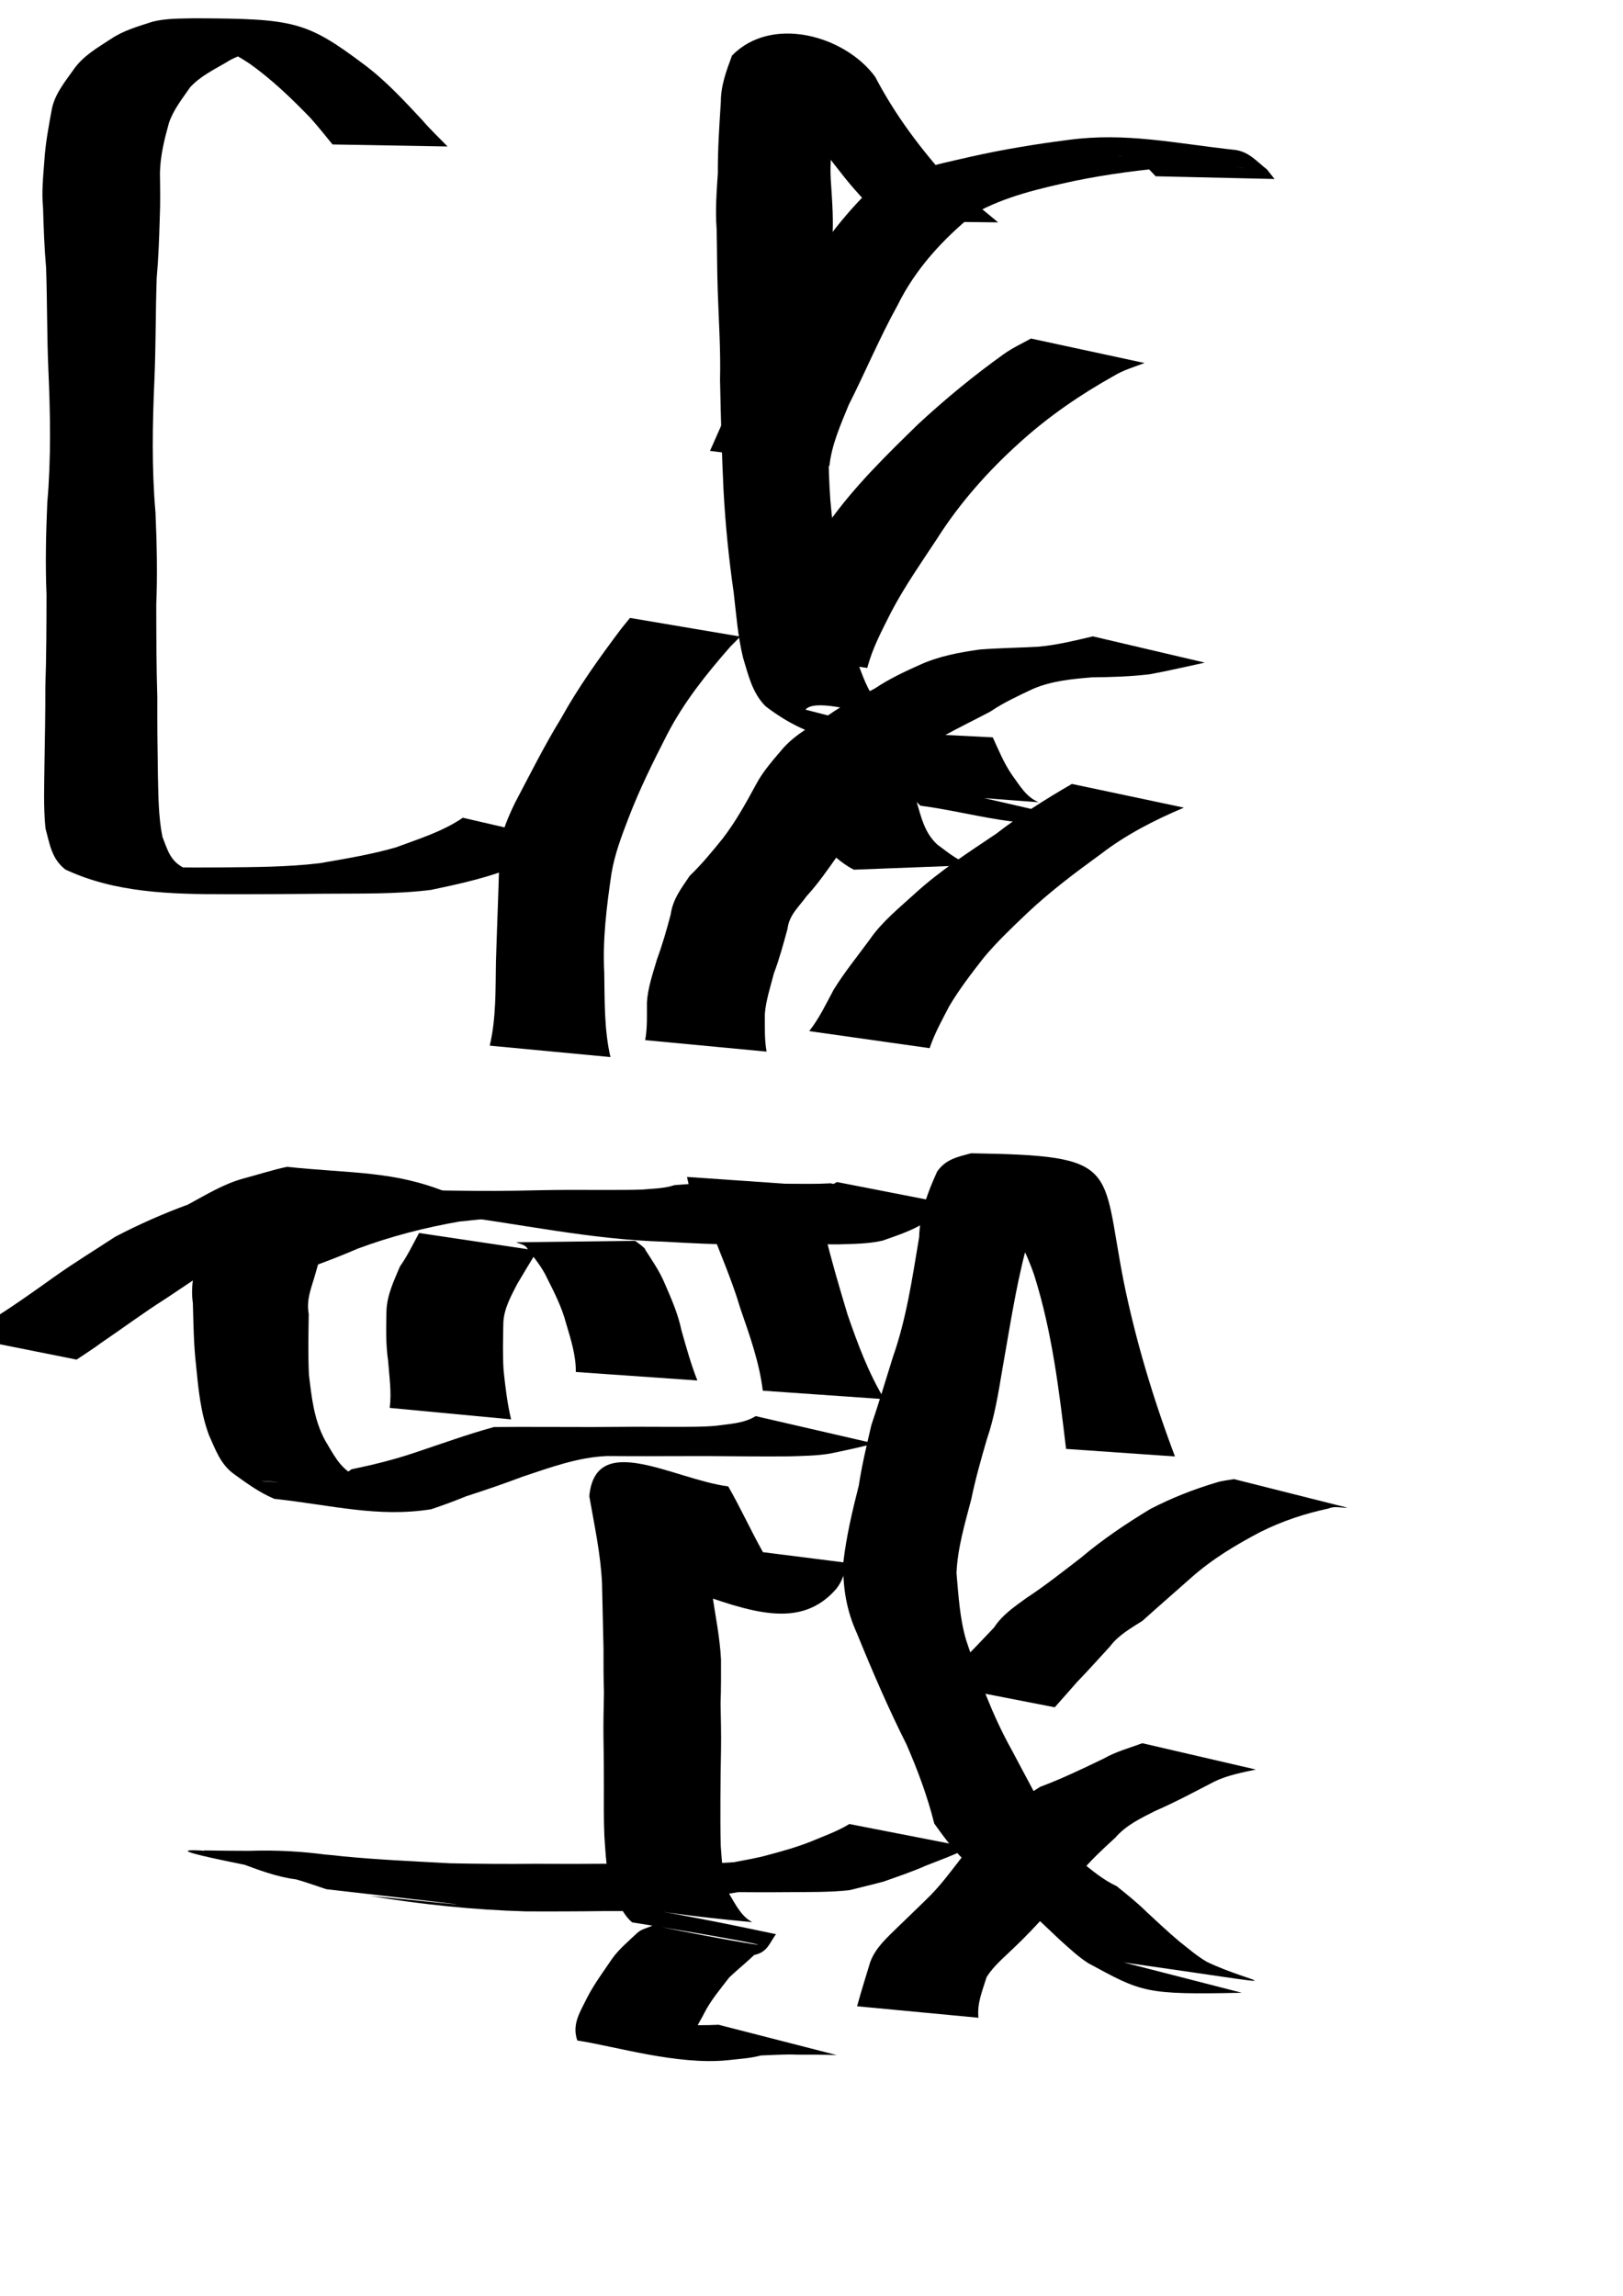 <?xml version="1.0" encoding="UTF-8" standalone="no"?>
<!-- Created with Inkscape (http://www.inkscape.org/) -->
<svg
   xmlns:dc="http://purl.org/dc/elements/1.1/"
   xmlns:cc="http://web.resource.org/cc/"
   xmlns:rdf="http://www.w3.org/1999/02/22-rdf-syntax-ns#"
   xmlns:svg="http://www.w3.org/2000/svg"
   xmlns="http://www.w3.org/2000/svg"
   xmlns:sodipodi="http://sodipodi.sourceforge.net/DTD/sodipodi-0.dtd"
   xmlns:inkscape="http://www.inkscape.org/namespaces/inkscape"
   width="744.094"
   height="1052.362"
   id="svg2"
   sodipodi:version="0.32"
   inkscape:version="0.45.1"
   sodipodi:docbase="/Users/colin/chu"
   sodipodi:docname="w_ferocious_leopard.svg"
   inkscape:output_extension="org.inkscape.output.svg.inkscape">
  <defs
     id="defs4" />
  <sodipodi:namedview
     id="base"
     pagecolor="#ffffff"
     bordercolor="#666666"
     borderopacity="1.0"
     gridtolerance="10000"
     guidetolerance="10"
     objecttolerance="10"
     inkscape:pageopacity="0.0"
     inkscape:pageshadow="2"
     inkscape:zoom="0.35"
     inkscape:cx="375"
     inkscape:cy="520"
     inkscape:document-units="px"
     inkscape:current-layer="layer1"
     inkscape:window-width="701"
     inkscape:window-height="581"
     inkscape:window-x="505"
     inkscape:window-y="57" />
  <g
     inkscape:label="Layer 1"
     inkscape:groupmode="layer"
     id="layer1">
    <path
       style="fill:#000000;fill-opacity:1;fill-rule:nonzero;stroke:none;stroke-width:1px;stroke-linecap:butt;stroke-linejoin:miter;stroke-opacity:1"
       id="path2242"
       d="M 392.943,919.64 C 394.805,912.863 396.907,906.166 398.951,899.445 C 401.367,892.86 406.421,888.444 411.264,883.676 C 416.443,878.629 421.675,873.699 426.791,868.587 C 432.493,862.716 437.266,856.034 442.308,849.611 C 447.064,843.524 452.875,838.411 458.433,833.089 C 463.748,827.223 470.311,823.238 476.87,819.064 C 486.869,815.333 496.463,810.699 506.069,806.075 C 511.621,802.902 517.786,801.255 523.722,799.064 L 575.765,811.129 C 569.267,812.527 562.731,813.751 556.677,816.682 C 547.711,821.328 538.795,826.111 529.533,830.138 C 522.911,833.507 516.328,836.583 511.318,842.376 C 505.673,847.505 500.157,852.672 495.233,858.519 C 490.116,864.83 484.709,870.973 479.754,877.464 C 474.9,882.72 470.051,887.961 464.867,892.825 C 460.465,897.122 455.642,901.018 452.338,906.244 C 450.474,912.372 447.842,918.323 448.598,924.901 L 392.943,919.64 z " />
    <path
       style="fill:#000000;fill-opacity:1;fill-rule:nonzero;stroke:none;stroke-width:1px;stroke-linecap:butt;stroke-linejoin:miter;stroke-opacity:1"
       id="path2244"
       d="M 569.334,913.446 C 524.833,914.403 523.637,913.278 498.915,899.879 C 494.124,896.804 490.231,893.029 486.026,889.313 C 481.251,884.833 476.595,880.337 471.805,875.947 C 467.535,871.603 462.198,868.607 457.522,864.921 C 450.912,862.067 446.454,857.297 441.59,852.239 C 436.49,847.183 432.424,841.585 428.334,835.892 C 425.213,823.42 420.738,811.425 415.607,799.637 C 407.253,783.024 399.891,765.955 392.894,748.743 C 388.013,738.017 386.351,727.611 386.649,716.07 C 388.026,704.175 390.784,692.548 393.724,680.966 C 395.15,671.618 397.332,662.458 399.486,653.274 C 402.976,642.989 406.062,632.583 409.31,622.22 C 415.612,604.369 418.283,585.647 421.401,567.067 C 421.715,556.086 425.276,546.662 429.656,537.011 C 433.675,531.303 438.978,530.336 445.185,528.64 C 514.243,529.709 504.727,534.349 515.182,587.482 C 520.758,614.838 528.838,641.537 538.685,667.62 L 488.752,664.152 C 485.578,637.373 482.346,610.541 474.216,584.69 C 458.572,538.669 421.008,527.902 498.21,541.691 C 492.807,542.368 487.531,541.811 483.076,545.651 C 477.029,554.011 471.94,562.065 470.29,572.733 C 465.512,590.935 462.777,609.641 459.463,628.146 C 457.675,638.783 455.97,649.512 452.443,659.735 C 449.799,668.804 447.231,677.862 445.32,687.124 C 442.415,698.298 439.033,709.463 438.52,721.07 C 439.449,731.373 440.001,741.787 442.943,751.795 C 448.691,769.034 454.883,786.074 463.769,802.02 C 470.089,814.055 476.754,825.928 482.514,838.246 C 486.737,843.291 490.836,848.498 495.484,853.197 C 500.719,857.413 505.751,861.7 511.961,864.588 C 516.684,868.418 521.466,872.179 525.776,876.491 C 530.67,881.007 535.515,885.581 540.609,889.876 C 544.721,893.083 548.673,896.591 553.221,899.221 C 574.001,909.435 603.564,912.111 515.188,899.544 L 569.334,913.446 z " />
    <path
       style="fill:#000000;fill-opacity:1;fill-rule:nonzero;stroke:none;stroke-width:1px;stroke-linecap:butt;stroke-linejoin:miter;stroke-opacity:1"
       id="path2246"
       d="M 428.587,771.88 C 433.233,769.437 436.748,765.385 440.481,761.772 C 445.72,756.675 450.702,751.328 455.731,746.041 C 459.576,740.158 465.121,736.456 470.658,732.437 C 479.268,726.785 487.344,720.359 495.511,714.097 C 505.433,705.703 516.179,698.485 527.259,691.77 C 537.084,686.643 547.26,682.666 557.844,679.51 C 560.409,678.703 563.089,678.5 565.711,677.995 L 617.792,691.117 C 614.939,691.234 611.892,690.207 609.086,691.474 C 598.21,693.807 587.971,697.191 577.966,702.168 C 566.586,708.143 555.584,714.726 545.946,723.35 C 538.562,729.904 531.1,736.355 523.771,742.968 C 518.31,746.449 512.812,749.485 508.817,754.784 C 503.832,760.158 499.026,765.636 493.885,770.913 C 490.484,774.851 486.948,778.72 483.577,782.6 L 428.587,771.88 z " />
    <path
       style="fill:#000000;fill-opacity:1;fill-rule:nonzero;stroke:none;stroke-width:1px;stroke-linecap:butt;stroke-linejoin:miter;stroke-opacity:1"
       id="path2248"
       d="M 383.62,942.018 C 377.581,941.764 371.535,941.828 365.492,941.819 C 359.934,941.577 354.371,942.004 348.846,942.195 C 343.757,943.553 338.511,943.794 333.316,944.404 C 310.227,946.595 282.368,938.07 264.673,935.32 C 262.06,927.82 266.03,922.188 269.273,915.519 C 272.495,909.311 276.689,903.683 280.599,897.901 C 283.782,893.419 288.064,889.89 292.036,886.134 C 293.955,884.225 296.905,883.767 299.339,882.583 C 364.303,895.608 366.092,893.456 289.809,881.176 C 285.122,877.183 283.122,871.047 280.567,865.594 C 277.845,857.898 277.689,849.701 277.085,841.647 C 276.755,833.886 276.844,826.104 276.857,818.335 C 276.878,811.135 276.8,803.937 276.678,796.736 C 276.573,789.731 276.772,782.728 276.895,775.724 C 276.651,769.038 276.685,762.351 276.692,755.667 C 276.46,745.729 276.212,735.778 276.007,725.833 C 275.4,712.32 272.479,699.091 270.169,685.81 C 273.069,655.63 308.574,677.984 333.873,681.355 C 339.468,691.076 344.101,701.303 349.579,711.111 C 354.076,720.607 360.941,723.779 369.807,727.4 C 356.854,731.782 343.002,721.979 329.579,719.374 C 332.644,716.895 333.144,712.806 334.882,709.607 L 388.874,716.424 C 387.242,720.397 386.288,724.691 383.531,728.153 C 366.901,747.49 343.754,738.738 315.634,728.883 C 308.239,723.378 301.923,718.305 298.593,709.009 C 293.173,699.368 288.416,688.609 279.274,682.011 C 294.027,683.204 333.715,680.466 322.854,690.521 C 322.993,703.796 324.372,716.955 326.424,730.111 C 327.916,740.3 330.046,750.483 330.564,760.759 C 330.572,767.43 330.607,774.105 330.362,780.778 C 330.484,787.797 330.685,794.817 330.567,801.836 C 330.422,809.025 330.328,816.212 330.295,823.4 C 330.296,831.074 330.211,838.748 330.457,846.421 C 331.115,853.897 331.112,861.459 334.476,868.397 C 337.423,873.23 339.681,878.235 344.877,881.088 C 287.278,875.79 278.641,870.161 355.794,886.606 C 352.879,890.252 352.165,894.787 345.766,896.143 C 342.06,899.686 338.036,902.91 334.331,906.428 C 330.217,911.806 325.772,916.978 322.721,923.093 C 320.622,927.406 316.853,931.549 319.976,935.669 C 306.718,934.424 266.977,931.044 280.293,931.073 C 285.35,930.754 290.468,930.856 295.417,929.565 C 301.216,928.918 306.912,927.487 312.89,928.313 C 318.417,928.305 323.951,928.392 329.473,928.115 L 383.62,942.018 z " />
    <path
       style="fill:#000000;fill-opacity:1;fill-rule:nonzero;stroke:none;stroke-width:1px;stroke-linecap:butt;stroke-linejoin:miter;stroke-opacity:1"
       id="path2250"
       d="M 444.383,846.824 C 437.981,850.105 431.183,852.556 424.49,855.178 C 418.155,858.005 411.566,860.179 405.047,862.506 C 399.88,863.904 394.652,865.085 389.484,866.427 C 380.26,867.422 370.955,867.253 361.689,867.328 C 351.772,867.425 341.854,867.358 331.938,867.292 C 319.635,867.162 307.333,867.152 295.03,867.222 C 281.627,867.357 268.231,867.103 254.835,866.774 C 238.655,865.795 222.467,865.018 206.296,863.913 C 195.006,862.813 183.683,862.24 172.351,861.833 C 163.537,861.545 154.719,861.659 145.903,861.722 C 127.899,863.355 110.789,853.081 93.381,848.204 C 100.304,848.34 107.227,848.353 114.151,848.396 C 138.384,847.554 162.482,850.922 185.339,858.19 C 191.337,860.321 197.466,862.219 203.727,863.851 C 175.809,861.025 121.333,854.713 223.653,866.548 C 256.11,870.395 151.897,860.141 188.162,862.428 C 193.865,862.626 199.572,862.572 205.277,862.591 C 212.128,862.557 218.979,862.656 225.831,862.712 C 233.137,862.73 240.444,862.661 247.75,862.613 C 254.251,862.684 260.486,860.688 266.727,859.11 C 273.422,857.077 280.256,855.957 287.129,854.777 L 339.347,867.188 C 332.626,868.284 325.808,869.197 319.34,871.473 C 312.938,872.974 306.679,874.768 300.245,876.091 C 292.69,876.044 285.135,875.975 277.579,875.997 C 271.093,876.061 264.606,876.165 258.119,876.152 C 252.391,876.16 246.662,876.191 240.933,876.138 C 217.022,875.449 193.157,872.955 169.548,869.057 C 194.654,871.403 254.644,877.918 149.583,865.972 C 143.351,863.882 137.169,861.61 130.738,860.224 C 127.151,859.11 116.237,856.547 119.978,856.881 C 136.627,858.368 153.25,860.129 169.887,861.753 C 168.628,861.748 167.369,861.742 166.11,861.737 C 159.666,861.778 153.222,861.787 146.779,861.92 C 127.535,857.401 64.26,846.369 93.843,848.357 C 103.071,848.443 112.299,848.502 121.526,848.631 C 133.584,849.015 145.631,849.536 157.622,850.95 C 173.851,852.511 190.096,853.191 206.374,854.104 C 219.197,854.371 232.024,854.466 244.86,854.34 C 257.019,854.41 269.178,854.413 281.338,854.295 C 291.139,854.247 300.94,854.224 310.742,854.273 C 319.322,854.221 327.913,854.251 336.476,853.609 C 341.71,852.569 346.975,851.748 352.112,850.302 C 358.916,848.47 365.676,846.611 372.235,843.938 C 378.028,841.493 384.015,839.41 389.393,836.104 L 444.383,846.824 z " />
    <path
       style="fill:#000000;fill-opacity:1;fill-rule:nonzero;stroke:none;stroke-width:1px;stroke-linecap:butt;stroke-linejoin:miter;stroke-opacity:1"
       id="path2252"
       d="M 349.707,637.467 C 348.157,624.403 343.621,611.972 339.368,599.594 C 335.547,586.694 330.109,574.395 325.36,561.836 C 321.741,556.663 319.234,550.891 316.484,545.304 C 315.716,543.432 315.465,541.424 314.956,539.484 L 369.398,543.253 C 369.959,544.896 370.227,546.663 371.088,548.203 C 373.604,553.839 376.409,559.402 378.191,565.334 C 381.2,577.883 384.866,590.244 388.589,602.603 C 393.194,615.921 398.12,629.255 405.436,641.36 L 349.707,637.467 z " />
    <path
       style="fill:#000000;fill-opacity:1;fill-rule:nonzero;stroke:none;stroke-width:1px;stroke-linecap:butt;stroke-linejoin:miter;stroke-opacity:1"
       id="path2254"
       d="M 400.906,661.69 C 394.144,663.416 387.329,664.9 380.484,666.303 C 374.371,667.321 368.175,667.365 362.001,667.565 C 356.276,667.63 350.551,667.593 344.826,667.585 C 337.711,667.532 330.596,667.484 323.481,667.433 C 315.775,667.424 308.068,667.446 300.362,667.479 C 292.98,667.527 285.598,667.46 278.216,667.426 C 264.865,667.988 252.208,672.691 239.655,676.863 C 231.066,680.109 222.406,683.077 213.676,685.878 C 208.396,688.067 203.091,689.986 197.676,691.816 C 173.162,695.705 152.247,689.926 125.715,687.029 C 119.036,684.194 113.272,680.02 107.431,675.801 C 101.061,671.284 98.815,664.489 95.744,657.693 C 91.933,647.366 90.914,636.468 89.86,625.613 C 88.782,616.212 88.701,606.751 88.424,597.31 C 87.353,589.963 88.798,583.432 90.553,576.451 C 92.93,570.579 94.461,564.465 96.056,558.357 L 149.933,564.979 C 148.256,571.177 146.436,577.33 144.704,583.511 C 142.99,589.847 140.281,595.366 141.544,602.324 C 141.409,611.564 141.22,620.813 141.625,630.05 C 142.862,640.52 143.961,651.036 149.159,660.456 C 152.709,666.259 155.434,672.196 161.6,675.809 C 167.421,679.58 172.918,683.641 180.075,684.425 C 87.971,674.818 123.857,680.949 144.801,679.26 C 150.491,677.788 156.184,677.292 161.123,673.513 C 170.974,671.458 180.674,669.09 190.242,665.853 C 202.269,661.837 214.224,657.499 226.451,654.135 C 233.694,654.1 240.937,654.033 248.18,654.081 C 256.011,654.114 263.842,654.136 271.672,654.129 C 278.444,654.083 285.215,654.032 291.987,654.007 C 297.73,654.022 303.473,654.033 309.217,654.058 C 315.494,654.031 321.781,654.116 328.042,653.58 C 334.306,652.676 340.957,652.546 346.473,649.126 L 400.906,661.69 z " />
    <path
       style="fill:#000000;fill-opacity:1;fill-rule:nonzero;stroke:none;stroke-width:1px;stroke-linecap:butt;stroke-linejoin:miter;stroke-opacity:1"
       id="path2256"
       d="M 263.993,628.895 C 264.081,621.197 261.642,613.763 259.486,606.45 C 257.559,599.174 254.202,592.568 250.836,585.901 C 248.45,580.647 244.516,576.166 241.276,571.594 C 239.957,570.356 238.158,570.159 236.6,569.441 L 291.197,568.771 C 291.385,568.936 296.134,572.215 295.823,572.858 C 299.075,577.895 302.487,582.846 304.796,588.424 C 307.831,595.401 310.876,602.301 312.429,609.814 C 314.629,617.535 316.756,625.324 319.722,632.789 L 263.993,628.895 z " />
    <path
       style="fill:#000000;fill-opacity:1;fill-rule:nonzero;stroke:none;stroke-width:1px;stroke-linecap:butt;stroke-linejoin:miter;stroke-opacity:1"
       id="path2258"
       d="M 178.658,645.354 C 179.614,638.208 178.448,630.902 177.932,623.734 C 176.797,616.107 177.068,608.477 177.182,600.835 C 177.464,593.499 180.608,587.087 183.369,580.519 C 186.781,575.702 189.317,570.358 192.122,565.189 L 246.382,573.291 C 243.176,578.373 240.093,583.535 237.03,588.723 C 234.215,594.297 231.057,599.777 230.767,606.364 C 230.654,613.663 230.4,621.002 230.897,628.315 C 231.688,635.811 232.578,643.261 234.312,650.615 L 178.658,645.354 z " />
    <path
       style="fill:#000000;fill-opacity:1;fill-rule:nonzero;stroke:none;stroke-width:1px;stroke-linecap:butt;stroke-linejoin:miter;stroke-opacity:1"
       id="path2260"
       d="M 438.669,552.538 C 433.411,554.992 428.397,557.819 423.411,560.782 C 417.493,564.332 411.026,566.424 404.604,568.69 C 398.025,570.199 391.282,570.164 384.585,570.395 C 376.832,570.386 369.079,570.357 361.326,570.332 C 354.068,570.272 346.809,570.338 339.55,570.377 C 327.933,570.486 316.343,569.839 304.752,569.183 C 270.479,568.192 237.031,560.708 203.185,556.471 C 186.419,554.507 169.742,551.86 153.264,548.484 C 132.087,540.229 91.177,538.246 184.347,548.636 C 177.406,548.421 170.601,550.476 163.836,551.873 C 154.404,554.369 145.665,558.611 136.881,562.748 C 125.667,567.613 114.307,571.974 103.255,577.177 C 94.022,583.066 85.005,589.303 75.863,595.346 C 65.819,601.72 56.272,608.812 46.44,615.504 C 42.767,618.232 38.907,620.691 35.104,623.228 L -17.021,612.793 C -12.862,610.344 -8.606,608.063 -4.589,605.364 C 5.463,599.139 15.049,592.31 24.679,585.436 C 33.859,578.896 43.445,573.063 52.867,566.883 C 63.668,561.241 74.683,556.386 86.148,552.167 C 94.507,547.666 102.614,542.618 111.85,540.136 C 118.383,538.418 124.931,536.259 131.566,534.86 C 161.954,538.028 180.487,536.63 205.019,546.581 C 220.405,549.679 235.901,552.249 251.512,554.052 C 315.609,562.561 267.014,558.282 256.416,556.464 C 266.642,556.995 276.824,557.308 287.061,556.899 C 294.507,556.945 301.953,557.014 309.398,556.987 C 317.004,557 324.608,557.035 332.214,556.995 C 338.801,556.939 345.41,557.048 351.966,556.294 C 358.404,554.794 364.654,553.437 370.428,549.918 C 374.985,547.247 379.208,544.453 383.679,541.818 L 438.669,552.538 z " />
    <path
       style="fill:#000000;fill-opacity:1;fill-rule:nonzero;stroke:none;stroke-width:1px;stroke-linecap:butt;stroke-linejoin:miter;stroke-opacity:1"
       id="path2262"
       d="M 435.048,556.303 C 428.193,555.961 421.325,556.068 414.463,556.075 C 408.399,556.105 402.335,556.116 396.271,556.129 C 390.553,556.136 384.834,556.135 379.116,556.136 C 373.597,556.123 368.078,556.144 362.56,556.154 C 357.582,557.187 352.534,557.746 347.515,558.497 C 341.885,558.998 336.229,558.914 330.585,559.005 C 324.864,559.02 319.143,559.007 313.422,559.001 C 304.317,558.96 295.212,558.757 286.107,558.613 C 274.061,558.377 262.014,558.589 249.969,558.787 C 242.616,558.829 235.263,558.897 227.91,558.954 C 222.073,558.386 216.387,559.448 210.632,559.933 C 194.683,562.72 179.052,566.744 163.889,572.402 C 151.878,577.654 139.479,581.893 127.155,586.321 C 124.793,587.246 122.305,587.742 119.88,588.452 L 67.53,576.175 C 70.186,575.672 72.908,575.458 75.51,574.666 C 89.228,570.868 103.229,567.913 116.3,562.084 C 129.909,556.338 144.003,552.269 158.05,547.756 C 163.855,546.553 169.211,544.31 175.373,545.465 C 183.16,545.521 190.947,545.589 198.734,545.632 C 211.23,545.813 223.729,546.041 236.226,545.805 C 244.346,545.66 252.467,545.446 260.589,545.43 C 266.305,545.436 272.021,545.442 277.738,545.451 C 283.296,545.43 288.857,545.489 294.413,545.279 C 299.393,544.814 304.448,544.835 309.262,543.234 C 314.853,542.905 320.57,542.098 326.274,542.568 C 332.011,542.569 337.747,542.568 343.484,542.575 C 349.688,542.588 355.893,542.599 362.097,542.629 C 368.364,542.635 374.644,542.78 380.902,542.401 L 435.048,556.303 z " />
    <path
       style="fill:#000000;fill-opacity:1;fill-rule:nonzero;stroke:none;stroke-width:1px;stroke-linecap:butt;stroke-linejoin:miter;stroke-opacity:1"
       id="path2264"
       d="M 370.994,472.649 C 375.576,466.852 378.729,460.123 382.214,453.652 C 387.18,445.596 393.225,438.217 398.811,430.57 C 404.521,422.29 412.534,415.964 419.886,409.21 C 431.18,398.972 444.068,390.691 456.682,382.201 C 467.691,373.703 479.412,366.294 491.428,359.343 L 542.781,370.207 C 529.335,375.896 516.369,382.492 504.724,391.457 C 493.093,399.901 481.588,408.538 471.101,418.399 C 464.189,424.996 457.246,431.516 451.112,438.864 C 445.453,446.105 439.831,453.377 435.148,461.307 C 431.903,467.572 428.458,473.744 426.2,480.463 L 370.994,472.649 z " />
    <path
       style="fill:#000000;fill-opacity:1;fill-rule:nonzero;stroke:none;stroke-width:1px;stroke-linecap:butt;stroke-linejoin:miter;stroke-opacity:1"
       id="path2266"
       d="M 495.192,375.975 C 470.862,381.211 445.57,372.348 422.003,369.331 C 416.949,364.721 413.656,358.62 409.849,353.085 C 406.514,347.266 403.543,341.356 400.792,335.262 L 455.15,337.992 C 457.843,343.846 460.274,349.853 463.962,355.201 C 467.505,360.01 470.465,365.402 476.201,367.731 C 464.341,366.739 428.928,364.716 440.758,363.412 L 495.192,375.975 z " />
    <path
       style="fill:#000000;fill-opacity:1;fill-rule:nonzero;stroke:none;stroke-width:1px;stroke-linecap:butt;stroke-linejoin:miter;stroke-opacity:1"
       id="path2268"
       d="M 391.492,398.652 C 385.451,395.644 380.884,390.861 375.957,386.446 C 370.873,379.628 368.907,371.529 366.479,363.593 C 365.274,358.273 365.284,352.823 365.009,347.411 L 419.239,352.437 C 419.392,357.467 419.294,362.528 420.235,367.499 C 422.388,374.735 423.887,381.778 429.766,387.17 C 435.266,391.16 440.178,395.716 447.316,396.511 L 391.492,398.652 z " />
    <path
       style="fill:#000000;fill-opacity:1;fill-rule:nonzero;stroke:none;stroke-width:1px;stroke-linecap:butt;stroke-linejoin:miter;stroke-opacity:1"
       id="path2270"
       d="M 295.801,476.783 C 296.852,471.093 296.56,465.262 296.594,459.502 C 297.021,452.627 299.342,446.113 301.268,439.554 C 303.727,432.875 305.664,426.105 307.484,419.232 C 308.43,412.183 312.444,407.069 316.219,401.451 C 321.778,396.13 326.643,390.178 331.461,384.2 C 337.34,376.52 342.033,368.045 346.625,359.568 C 349.91,353.349 354.639,348.181 359.123,342.873 C 365.024,336.301 372.907,332.26 380.224,327.521 C 386.785,322.887 394.078,319.389 401.125,315.554 C 407.659,311.196 414.684,307.867 421.835,304.693 C 430.548,300.746 439.783,299.063 449.156,297.73 C 458.08,297.036 467.03,296.946 475.964,296.439 C 484.477,295.714 492.763,293.626 501.06,291.702 L 552.386,303.737 C 543.982,305.516 535.639,307.518 527.185,309.063 C 518.364,310.115 509.594,310.395 500.707,310.473 C 491.522,311.242 482.33,312.082 473.726,315.711 C 466.998,318.883 460.22,321.979 454.051,326.166 C 446.813,330.012 439.399,333.573 432.24,337.55 C 425.532,342.236 418.094,346.121 412.341,351.884 C 408.091,357.135 403.554,362.002 399.24,367.202 C 394.084,375.632 389.032,384.101 383.823,392.495 C 379.363,398.808 374.982,405.159 369.725,410.86 C 366.375,415.615 361.797,419.336 361.044,425.799 C 359.15,432.673 357.327,439.558 354.792,446.228 C 353.235,452.307 351.215,458.328 350.662,464.613 C 350.696,470.423 350.412,476.301 351.455,482.044 L 295.801,476.783 z " />
    <path
       style="fill:#000000;fill-opacity:1;fill-rule:nonzero;stroke:none;stroke-width:1px;stroke-linecap:butt;stroke-linejoin:miter;stroke-opacity:1"
       id="path2272"
       d="M 423.128,339.122 C 391.746,342.98 371.894,339.755 350.97,323.73 C 344.911,317.628 343.129,309.578 340.703,301.621 C 338.251,291.741 337.547,281.557 336.355,271.475 C 334.124,256.043 332.588,240.593 331.728,225.027 C 330.895,208.099 330.484,191.159 330.111,174.218 C 330.451,160.599 329.526,146.986 329.059,133.377 C 328.729,123.892 328.785,114.406 328.547,104.919 C 327.904,96.356 328.549,87.806 329.11,79.262 C 329.057,68.382 329.775,57.543 330.485,46.691 C 330.48,39.065 333.07,32.33 335.602,25.474 C 353.785,6.816 387.392,16.324 401.228,35.191 C 410.313,52.573 422.014,68.205 435.143,82.704 C 442.173,89.644 450.084,95.57 457.621,101.933 L 405.234,101.33 C 399.181,94.843 392.945,88.508 387.393,81.576 C 374.6,65.634 363.056,48.507 348.343,34.239 C 317.985,19.294 390.151,32.315 389.726,34.444 C 387.016,39.92 382.978,45.032 383.07,52.143 C 381.738,62.77 380.14,73.418 381.004,84.167 C 381.56,92.747 382.21,101.334 381.564,109.932 C 381.321,119.387 381.372,128.842 381.013,138.295 C 380.508,151.825 379.522,165.363 379.928,178.905 C 379.779,195.705 379.478,212.533 380.693,229.304 C 382.053,244.856 384.468,260.24 387.859,275.483 C 389.726,285.331 391.311,295.262 393.682,304.993 C 396.358,312.047 398.721,319.009 404.667,324.066 C 438.917,343.581 376.983,315.948 369.282,325.296 L 423.128,339.122 z " />
    <path
       style="fill:#000000;fill-opacity:1;fill-rule:nonzero;stroke:none;stroke-width:1px;stroke-linecap:butt;stroke-linejoin:miter;stroke-opacity:1"
       id="path2274"
       d="M 342.423,298.364 C 348.373,290.532 352.714,281.627 357.321,272.974 C 363.547,260.935 371.838,250.208 379.987,239.446 C 391.819,222.813 406.503,208.511 421.067,194.308 C 433.482,182.832 446.472,172.128 460.208,162.309 C 464.133,159.525 468.47,157.463 472.679,155.181 L 524.743,166.404 C 519.906,168.228 514.913,169.67 510.461,172.419 C 495.193,180.96 480.812,190.829 467.772,202.619 C 453.104,215.787 440.002,230.527 429.424,247.217 C 422.253,258.107 414.742,268.82 408.666,280.38 C 404.485,288.734 399.95,297.059 397.629,306.178 L 342.423,298.364 z " />
    <path
       style="fill:#000000;fill-opacity:1;fill-rule:nonzero;stroke:none;stroke-width:1px;stroke-linecap:butt;stroke-linejoin:miter;stroke-opacity:1"
       id="path2276"
       d="M 325.512,206.68 C 329.685,197.361 333.731,187.985 337.947,178.682 C 346.317,163.266 355.62,148.385 364.45,133.222 C 373.267,116.687 384.024,101.948 397.093,88.712 C 411.214,78.847 428.44,75.684 444.954,71.858 C 459.749,68.52 474.677,66.074 489.708,64.143 C 516.259,60.562 538.26,65.688 566.764,68.788 C 572.993,69.893 576.245,74.118 580.855,77.644 C 582.009,79.118 583.176,80.581 584.337,82.049 L 529.838,80.803 C 528.548,79.503 527.387,78.076 525.969,76.904 C 521.628,74.686 517.781,71.569 512.532,71.41 C 607.885,81.336 561.834,74.503 539.498,76.434 C 523.711,77.773 508.044,79.747 492.506,82.951 C 476.824,86.378 460.725,90 446.658,97.933 C 432.209,109.762 419.831,123.062 411.398,140.12 C 403.203,154.938 396.73,170.57 389.076,185.666 C 385.397,194.738 381.293,203.792 380.254,213.637 L 325.512,206.68 z " />
    <path
       style="fill:#000000;fill-opacity:1;fill-rule:nonzero;stroke:none;stroke-width:1px;stroke-linecap:butt;stroke-linejoin:miter;stroke-opacity:1"
       id="path2278"
       d="M 224.526,479.313 C 227.482,466.823 227.148,453.889 227.37,441.143 C 227.825,425.769 228.484,410.399 228.899,395.013 C 228.435,384.993 231.903,376.692 236.146,367.935 C 242.989,354.986 249.515,341.854 257.179,329.365 C 265.216,314.857 274.889,301.402 284.828,288.169 C 286.162,286.528 287.495,284.888 288.828,283.247 L 339.408,291.795 C 337.87,293.351 336.333,294.907 334.795,296.463 C 323.908,308.87 313.586,321.769 305.939,336.519 C 299.451,349.195 293.125,361.917 288.052,375.239 C 284.878,383.484 281.786,391.688 280.325,400.476 C 278.123,415.49 276.232,430.582 277.028,445.837 C 277.253,458.761 276.946,471.867 279.872,484.545 L 224.526,479.313 z " />
    <path
       style="fill:#000000;fill-opacity:1;fill-rule:nonzero;stroke:none;stroke-width:1px;stroke-linecap:butt;stroke-linejoin:miter;stroke-opacity:1"
       id="path2286"
       d="M 266.621,387.404 C 254.316,390.147 242.494,394.996 230.66,399.333 C 219.924,403.162 208.773,405.555 197.652,407.905 C 181.475,409.935 165.065,409.538 148.782,409.669 C 133.814,409.817 118.845,409.933 103.878,409.905 C 78.038,409.912 52.769,409.248 29.986,398.581 C 23.593,393.621 22.817,386.898 20.84,379.653 C 19.888,369.983 20.281,360.237 20.386,350.536 C 20.594,338.628 20.807,326.716 20.797,314.796 C 21.278,300.705 21.303,286.613 21.33,272.517 C 20.743,258.445 21.076,244.406 21.681,230.346 C 23.458,210.114 23.074,189.86 22.181,169.603 C 21.503,153.993 21.669,138.381 21.133,122.765 C 20.328,113.607 20.007,104.442 19.738,95.262 C 19.022,88.049 19.802,80.951 20.326,73.794 C 20.834,65.612 22.357,57.609 23.846,49.601 C 25.402,42.655 29.929,37.325 33.917,31.648 C 38.23,25.57 44.543,21.969 50.622,18 C 56.516,13.977 63.259,12.122 69.919,9.953 C 76.25,8.358 82.746,8.531 89.204,8.383 C 134.77,8.557 140.438,9.716 166.889,29.548 C 176.805,36.926 185.177,46.057 193.588,55.045 C 197.221,59.317 201.302,63.132 205.18,67.144 L 152.456,66.22 C 149.131,62.116 145.821,57.996 142.309,54.049 C 133.751,45.212 124.93,36.702 114.892,29.503 C 93.261,14.561 57.78,8.424 141.437,22.314 C 135.184,21.972 128.864,21.324 122.563,22.372 C 115.934,23.791 109.465,24.87 103.63,28.667 C 97.865,32.044 91.808,34.972 87.2,39.975 C 83.586,45.189 79.543,50.247 77.467,56.31 C 75.362,63.857 73.507,71.305 73.328,79.235 C 73.417,86.261 73.559,93.285 73.232,100.319 C 72.964,109.411 72.647,118.488 71.837,127.558 C 71.3,143.108 71.469,158.654 70.789,174.198 C 69.888,194.486 69.527,214.771 71.29,235.035 C 71.891,249.118 72.232,263.179 71.64,277.274 C 71.662,291.404 71.687,305.531 72.125,319.657 C 72.068,331.589 72.206,343.513 72.397,355.435 C 72.63,364.839 72.609,374.323 74.468,383.586 C 76.882,389.67 77.981,394.656 84.394,397.874 C 118.329,407.145 47.813,405.722 53.842,396.744 C 69.74,397.562 85.673,397.76 101.611,397.598 C 116.6,397.478 131.637,397.457 146.543,395.685 C 158.236,393.647 170.004,391.738 181.427,388.455 C 191.894,384.551 202.906,381.201 212.187,374.841 L 266.621,387.404 z " />
  </g>
</svg>
